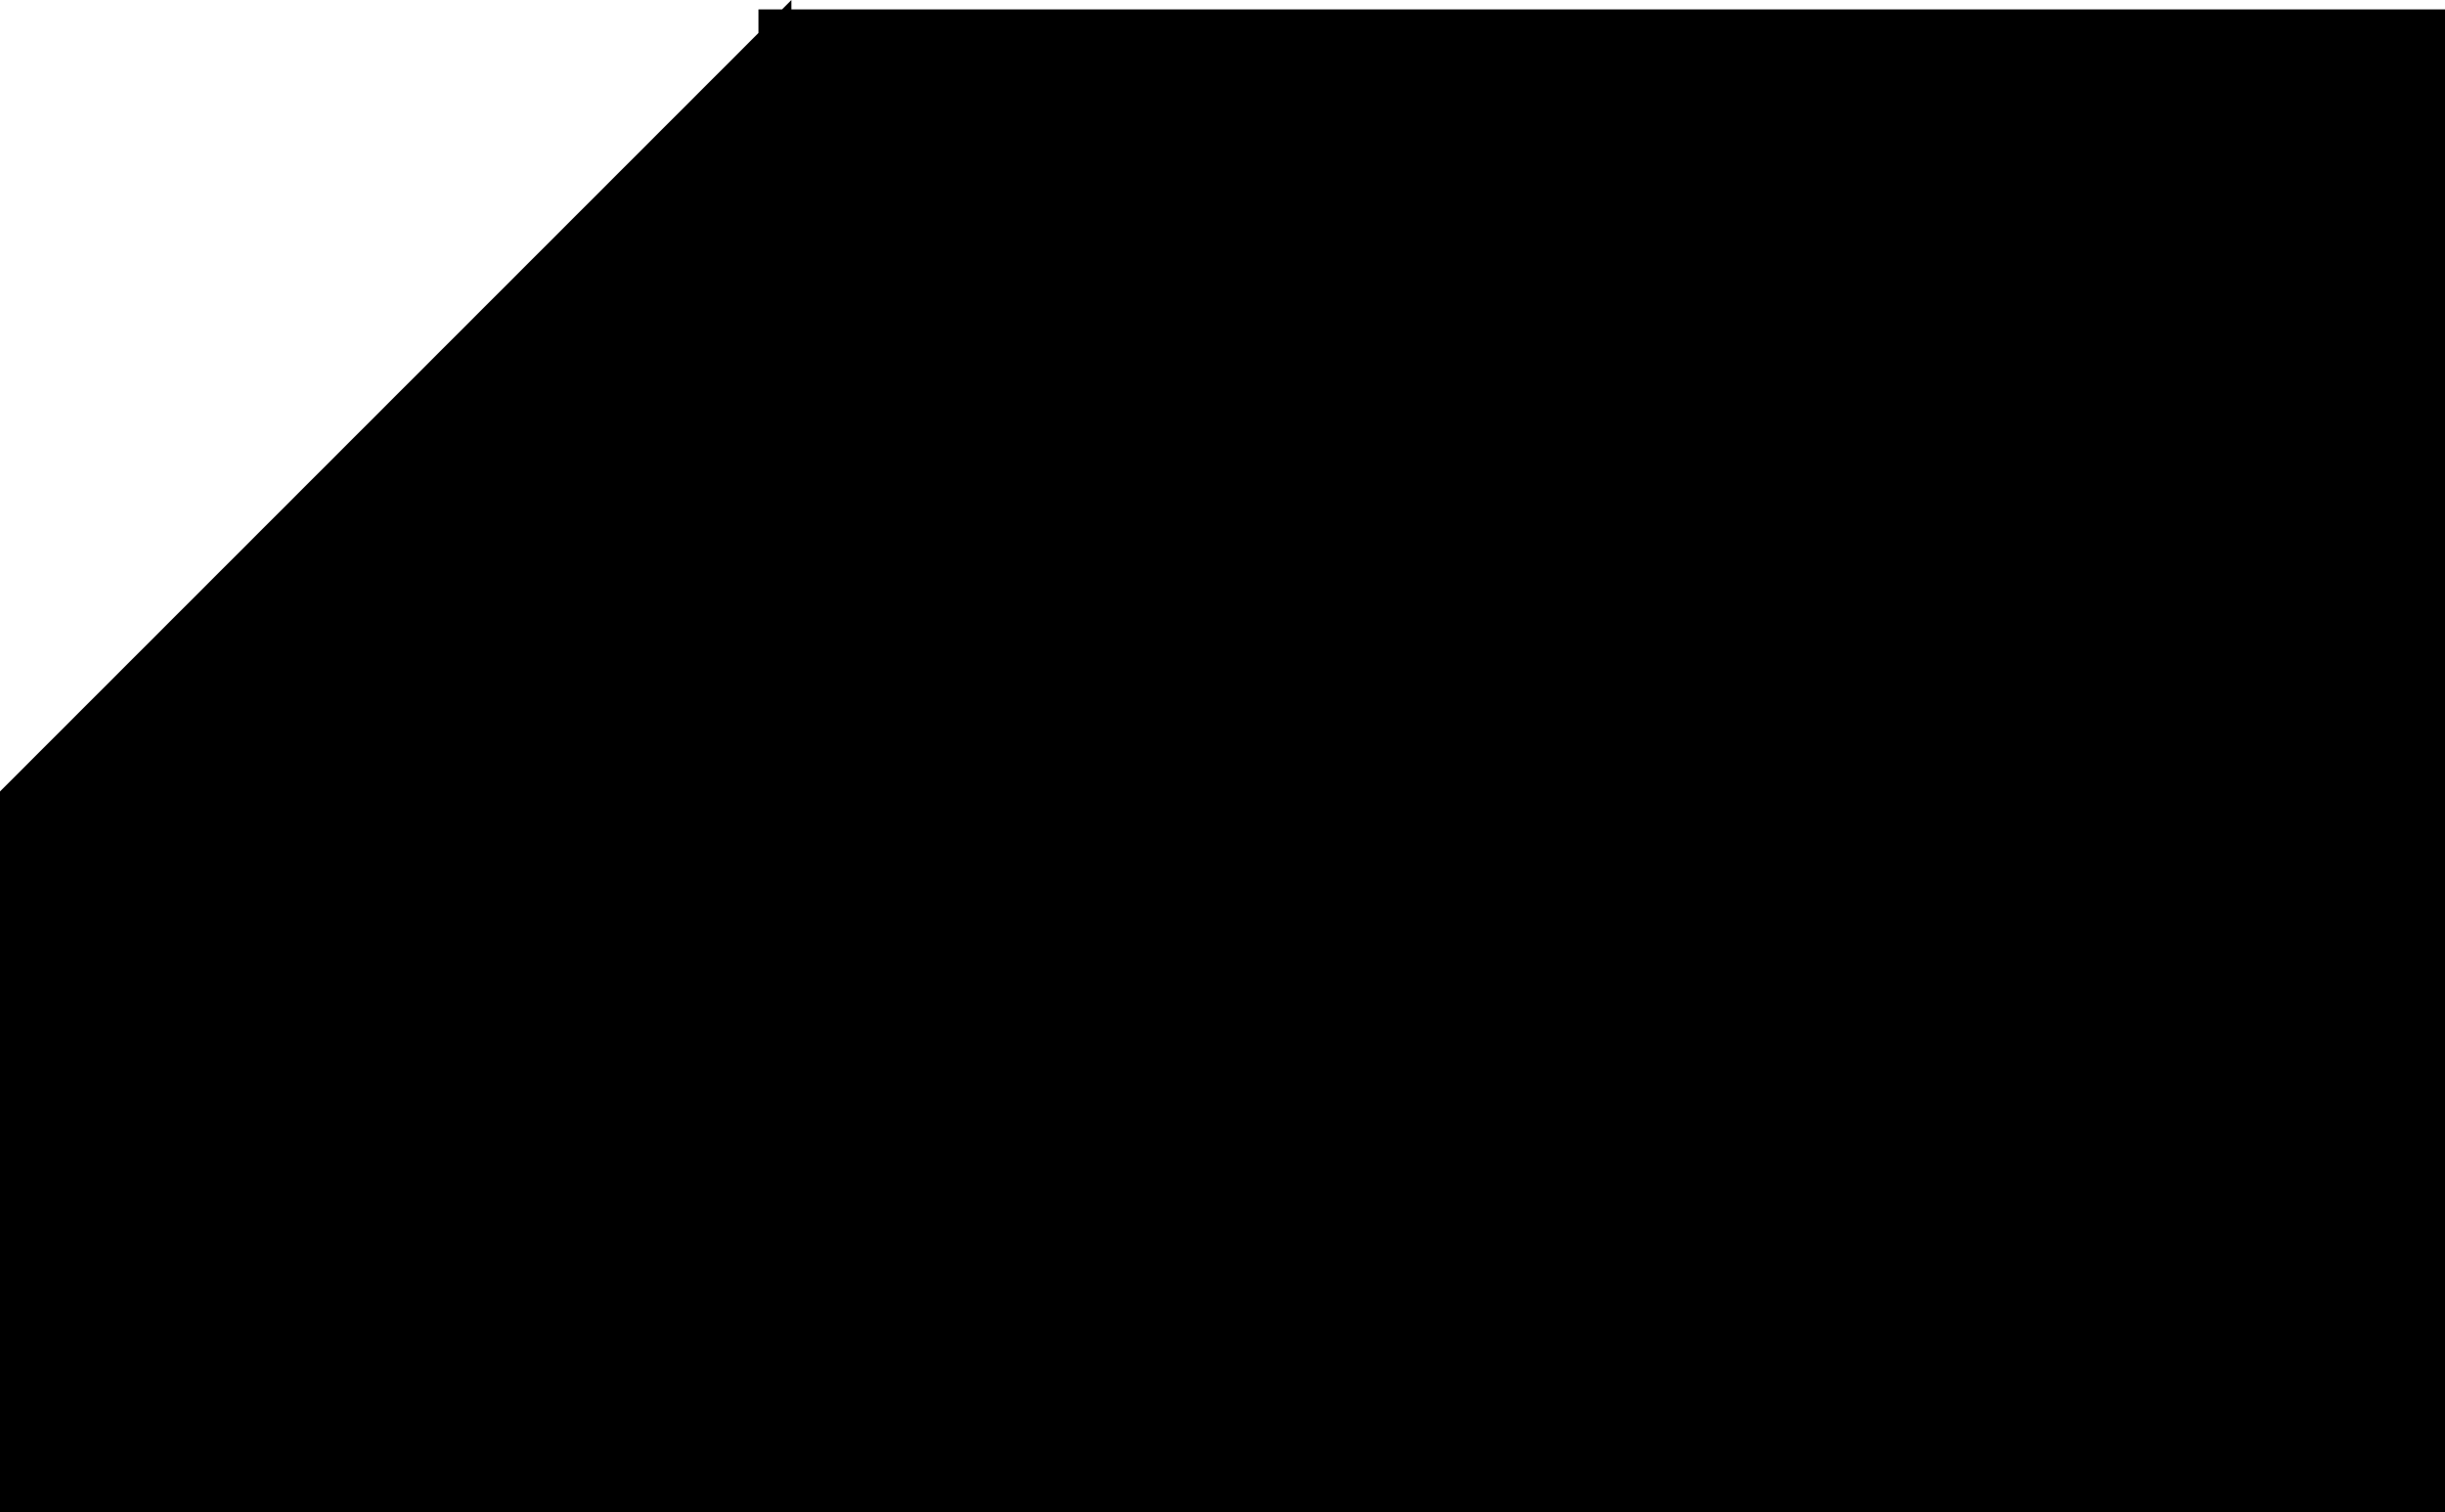 <?xml version="1.0" encoding="UTF-8" standalone="no"?>
<svg xmlns:xlink="http://www.w3.org/1999/xlink" height="16.05px" width="25.95px" xmlns="http://www.w3.org/2000/svg">
  <g transform="matrix(1.0, 0.0, 0.0, 1.0, 12.95, 8.0)">
    <path d="M-4.65 -7.9 L-4.55 -8.0 -4.55 -7.9 13.0 -7.9 13.0 8.05 -12.95 8.05 -12.95 0.4 -4.9 -7.65 -4.9 -7.9 -4.65 -7.9" fill="#000000" fill-rule="evenodd" stroke="none"/>
  </g>
</svg>
